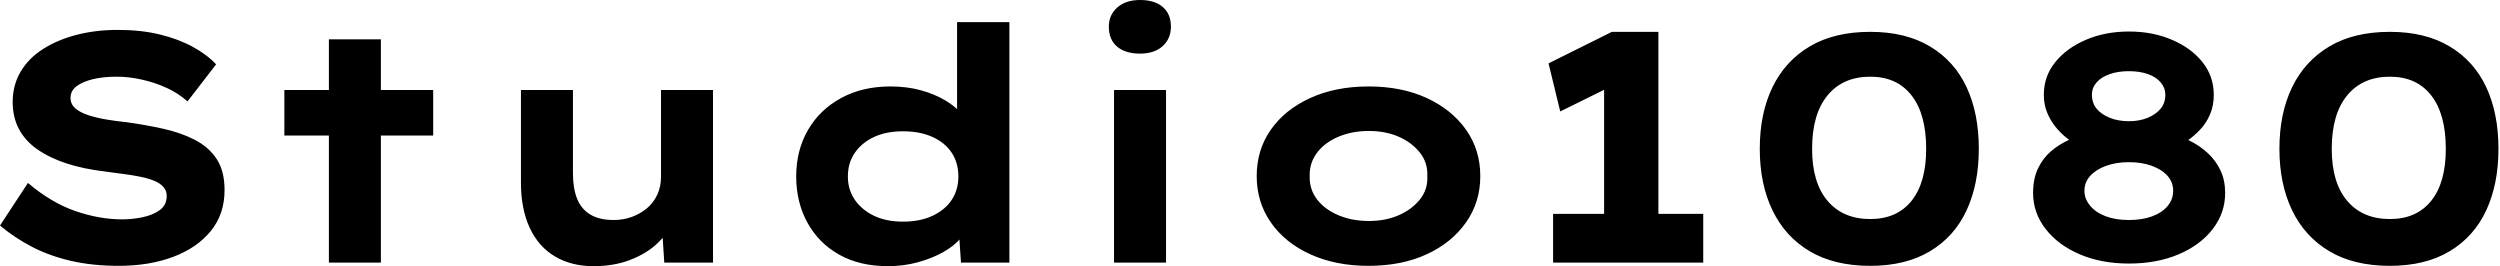 <svg baseProfile="full" height="28" version="1.1" viewBox="0 0 263 28" width="263" xmlns="http://www.w3.org/2000/svg" xmlns:ev="http://www.w3.org/2001/xml-events" xmlns:xlink="http://www.w3.org/1999/xlink"><defs /><g><path d="M15.077 27.966Q12.308 27.966 10.034 27.436Q7.761 26.906 5.932 25.949Q4.103 24.991 2.598 23.726L5.538 19.248Q8.0 21.333 10.53 22.205Q13.06 23.077 15.453 23.077Q16.513 23.077 17.59 22.855Q18.667 22.632 19.402 22.103Q20.137 21.573 20.137 20.615Q20.137 20.068 19.795 19.675Q19.453 19.282 18.838 19.026Q18.222 18.769 17.385 18.598Q16.547 18.427 15.624 18.308Q14.701 18.188 13.709 18.051Q11.385 17.778 9.607 17.197Q7.829 16.615 6.547 15.726Q5.265 14.838 4.598 13.59Q3.932 12.342 3.932 10.735Q3.932 8.957 4.769 7.538Q5.607 6.12 7.145 5.145Q8.684 4.171 10.684 3.658Q12.684 3.145 14.974 3.145Q17.436 3.145 19.402 3.624Q21.368 4.103 22.872 4.923Q24.376 5.744 25.333 6.769L22.325 10.667Q21.368 9.812 20.137 9.248Q18.906 8.684 17.538 8.376Q16.171 8.068 14.872 8.068Q13.47 8.068 12.393 8.325Q11.316 8.581 10.667 9.06Q10.017 9.538 10.017 10.291Q10.017 10.974 10.547 11.419Q11.077 11.863 11.949 12.137Q12.821 12.41 13.846 12.581Q14.872 12.752 15.897 12.855Q17.88 13.128 19.744 13.538Q21.607 13.949 23.077 14.701Q24.547 15.453 25.385 16.718Q26.222 17.983 26.222 20.0Q26.222 22.53 24.769 24.308Q23.316 26.085 20.803 27.026Q18.291 27.966 15.077 27.966Z M37.197 27.624V4.137H42.667V27.624ZM32.513 14.256V9.47H48.171V14.256Z M65.026 28.0Q62.701 28.0 60.974 26.974Q59.248 25.949 58.325 23.966Q57.402 21.983 57.402 19.214V9.47H62.872V18.222Q62.872 19.829 63.316 20.923Q63.761 22.017 64.718 22.581Q65.675 23.145 67.145 23.145Q68.171 23.145 69.06 22.821Q69.949 22.496 70.65 21.915Q71.35 21.333 71.744 20.479Q72.137 19.624 72.137 18.598V9.47H77.607V27.624H72.479L72.239 23.897L73.231 23.487Q72.821 24.615 71.692 25.658Q70.564 26.701 68.872 27.35Q67.179 28.0 65.026 28.0Z M96.0 28.0Q93.06 28.0 90.906 26.803Q88.752 25.607 87.556 23.453Q86.359 21.299 86.359 18.564Q86.359 15.795 87.607 13.658Q88.855 11.521 91.094 10.308Q93.333 9.094 96.274 9.094Q97.983 9.094 99.436 9.487Q100.889 9.88 102.017 10.547Q103.145 11.214 103.812 12.034Q104.479 12.855 104.581 13.709L103.282 14.017V2.325H108.786V27.624H103.692L103.385 23.009L104.479 23.35Q104.376 24.205 103.675 25.043Q102.974 25.88 101.812 26.53Q100.65 27.179 99.162 27.59Q97.675 28.0 96.0 28.0ZM97.607 23.316Q99.385 23.316 100.701 22.701Q102.017 22.085 102.718 21.026Q103.419 19.966 103.419 18.564Q103.419 17.128 102.718 16.068Q102.017 15.009 100.701 14.41Q99.385 13.812 97.607 13.812Q95.829 13.812 94.547 14.41Q93.265 15.009 92.53 16.068Q91.795 17.128 91.795 18.564Q91.795 19.966 92.53 21.026Q93.265 22.085 94.547 22.701Q95.829 23.316 97.607 23.316Z M119.795 27.624V9.47H125.265V27.624ZM122.53 5.641Q120.991 5.641 120.12 4.906Q119.248 4.171 119.248 2.803Q119.248 1.573 120.137 0.786Q121.026 0.0 122.53 0.0Q124.068 0.0 124.923 0.735Q125.778 1.47 125.778 2.803Q125.778 4.068 124.906 4.855Q124.034 5.641 122.53 5.641Z M146.564 27.966Q143.111 27.966 140.444 26.752Q137.778 25.538 136.291 23.402Q134.803 21.265 134.803 18.53Q134.803 15.761 136.291 13.641Q137.778 11.521 140.444 10.308Q143.111 9.094 146.564 9.094Q150.051 9.094 152.684 10.308Q155.316 11.521 156.821 13.641Q158.325 15.761 158.325 18.53Q158.325 21.265 156.821 23.402Q155.316 25.538 152.684 26.752Q150.051 27.966 146.564 27.966ZM146.598 23.248Q148.342 23.248 149.726 22.65Q151.111 22.051 151.966 20.991Q152.821 19.932 152.752 18.53Q152.821 17.128 151.966 16.051Q151.111 14.974 149.726 14.376Q148.342 13.778 146.598 13.778Q144.855 13.778 143.419 14.376Q141.983 14.974 141.162 16.051Q140.342 17.128 140.376 18.53Q140.342 19.932 141.162 20.991Q141.983 22.051 143.419 22.65Q144.855 23.248 146.598 23.248Z M171.35 25.949V6.53L172.684 8.786L166.735 11.726L165.504 6.667L172.171 3.35H177.06V25.949ZM165.983 27.624V22.496H181.778V27.624Z M199.35 27.966Q195.556 27.966 192.974 26.427Q190.393 24.889 189.06 22.12Q187.726 19.35 187.726 15.658Q187.726 11.932 189.06 9.179Q190.393 6.427 192.974 4.889Q195.556 3.35 199.35 3.35Q203.077 3.35 205.641 4.889Q208.205 6.427 209.487 9.179Q210.769 11.932 210.769 15.658Q210.769 19.35 209.487 22.12Q208.205 24.889 205.641 26.427Q203.077 27.966 199.35 27.966ZM199.35 23.043Q202.154 23.043 203.692 21.128Q205.231 19.214 205.231 15.658Q205.231 12.0 203.692 10.034Q202.154 8.068 199.35 8.068Q196.479 8.068 194.855 10.034Q193.231 12.0 193.231 15.658Q193.231 19.214 194.855 21.128Q196.479 23.043 199.35 23.043Z M226.564 27.726Q223.658 27.726 221.385 26.752Q219.111 25.778 217.795 24.085Q216.479 22.393 216.479 20.308Q216.479 18.803 216.991 17.726Q217.504 16.65 218.359 15.915Q219.214 15.179 220.291 14.701Q221.368 14.222 222.427 13.915L222.051 15.726Q221.265 15.385 220.479 14.855Q219.692 14.325 219.043 13.59Q218.393 12.855 218.0 11.949Q217.607 11.043 217.607 9.983Q217.607 8.034 218.803 6.547Q220.0 5.06 222.034 4.188Q224.068 3.316 226.564 3.316Q229.06 3.316 231.094 4.188Q233.128 5.06 234.308 6.547Q235.487 8.034 235.487 9.983Q235.487 11.111 235.094 12.034Q234.701 12.957 234.034 13.658Q233.368 14.359 232.581 14.889Q231.795 15.419 231.043 15.726L230.735 14.017Q231.932 14.291 232.991 14.821Q234.051 15.35 234.889 16.137Q235.726 16.923 236.205 17.949Q236.684 18.974 236.684 20.308Q236.684 22.393 235.385 24.085Q234.085 25.778 231.795 26.752Q229.504 27.726 226.564 27.726ZM226.564 23.145Q227.932 23.145 228.974 22.769Q230.017 22.393 230.615 21.692Q231.214 20.991 231.214 20.068Q231.214 19.179 230.632 18.513Q230.051 17.846 228.991 17.453Q227.932 17.06 226.564 17.06Q225.197 17.06 224.137 17.453Q223.077 17.846 222.479 18.513Q221.88 19.179 221.88 20.068Q221.88 20.923 222.479 21.641Q223.077 22.359 224.12 22.752Q225.162 23.145 226.564 23.145ZM226.564 12.752Q227.658 12.752 228.53 12.393Q229.402 12.034 229.897 11.436Q230.393 10.838 230.393 9.949Q230.393 9.265 229.915 8.684Q229.436 8.103 228.564 7.795Q227.692 7.487 226.564 7.487Q225.436 7.487 224.547 7.795Q223.658 8.103 223.162 8.667Q222.667 9.231 222.667 9.949Q222.667 10.838 223.162 11.436Q223.658 12.034 224.547 12.393Q225.436 12.752 226.564 12.752Z M254.017 27.966Q250.222 27.966 247.641 26.427Q245.06 24.889 243.726 22.12Q242.393 19.35 242.393 15.658Q242.393 11.932 243.726 9.179Q245.06 6.427 247.641 4.889Q250.222 3.35 254.017 3.35Q257.744 3.35 260.308 4.889Q262.872 6.427 264.154 9.179Q265.436 11.932 265.436 15.658Q265.436 19.35 264.154 22.12Q262.872 24.889 260.308 26.427Q257.744 27.966 254.017 27.966ZM254.017 23.043Q256.821 23.043 258.359 21.128Q259.897 19.214 259.897 15.658Q259.897 12.0 258.359 10.034Q256.821 8.068 254.017 8.068Q251.145 8.068 249.521 10.034Q247.897 12.0 247.897 15.658Q247.897 19.214 249.521 21.128Q251.145 23.043 254.017 23.043Z " fill="rgb(0,0,0)" transform="translate(-2.598, 0)" /></g></svg>